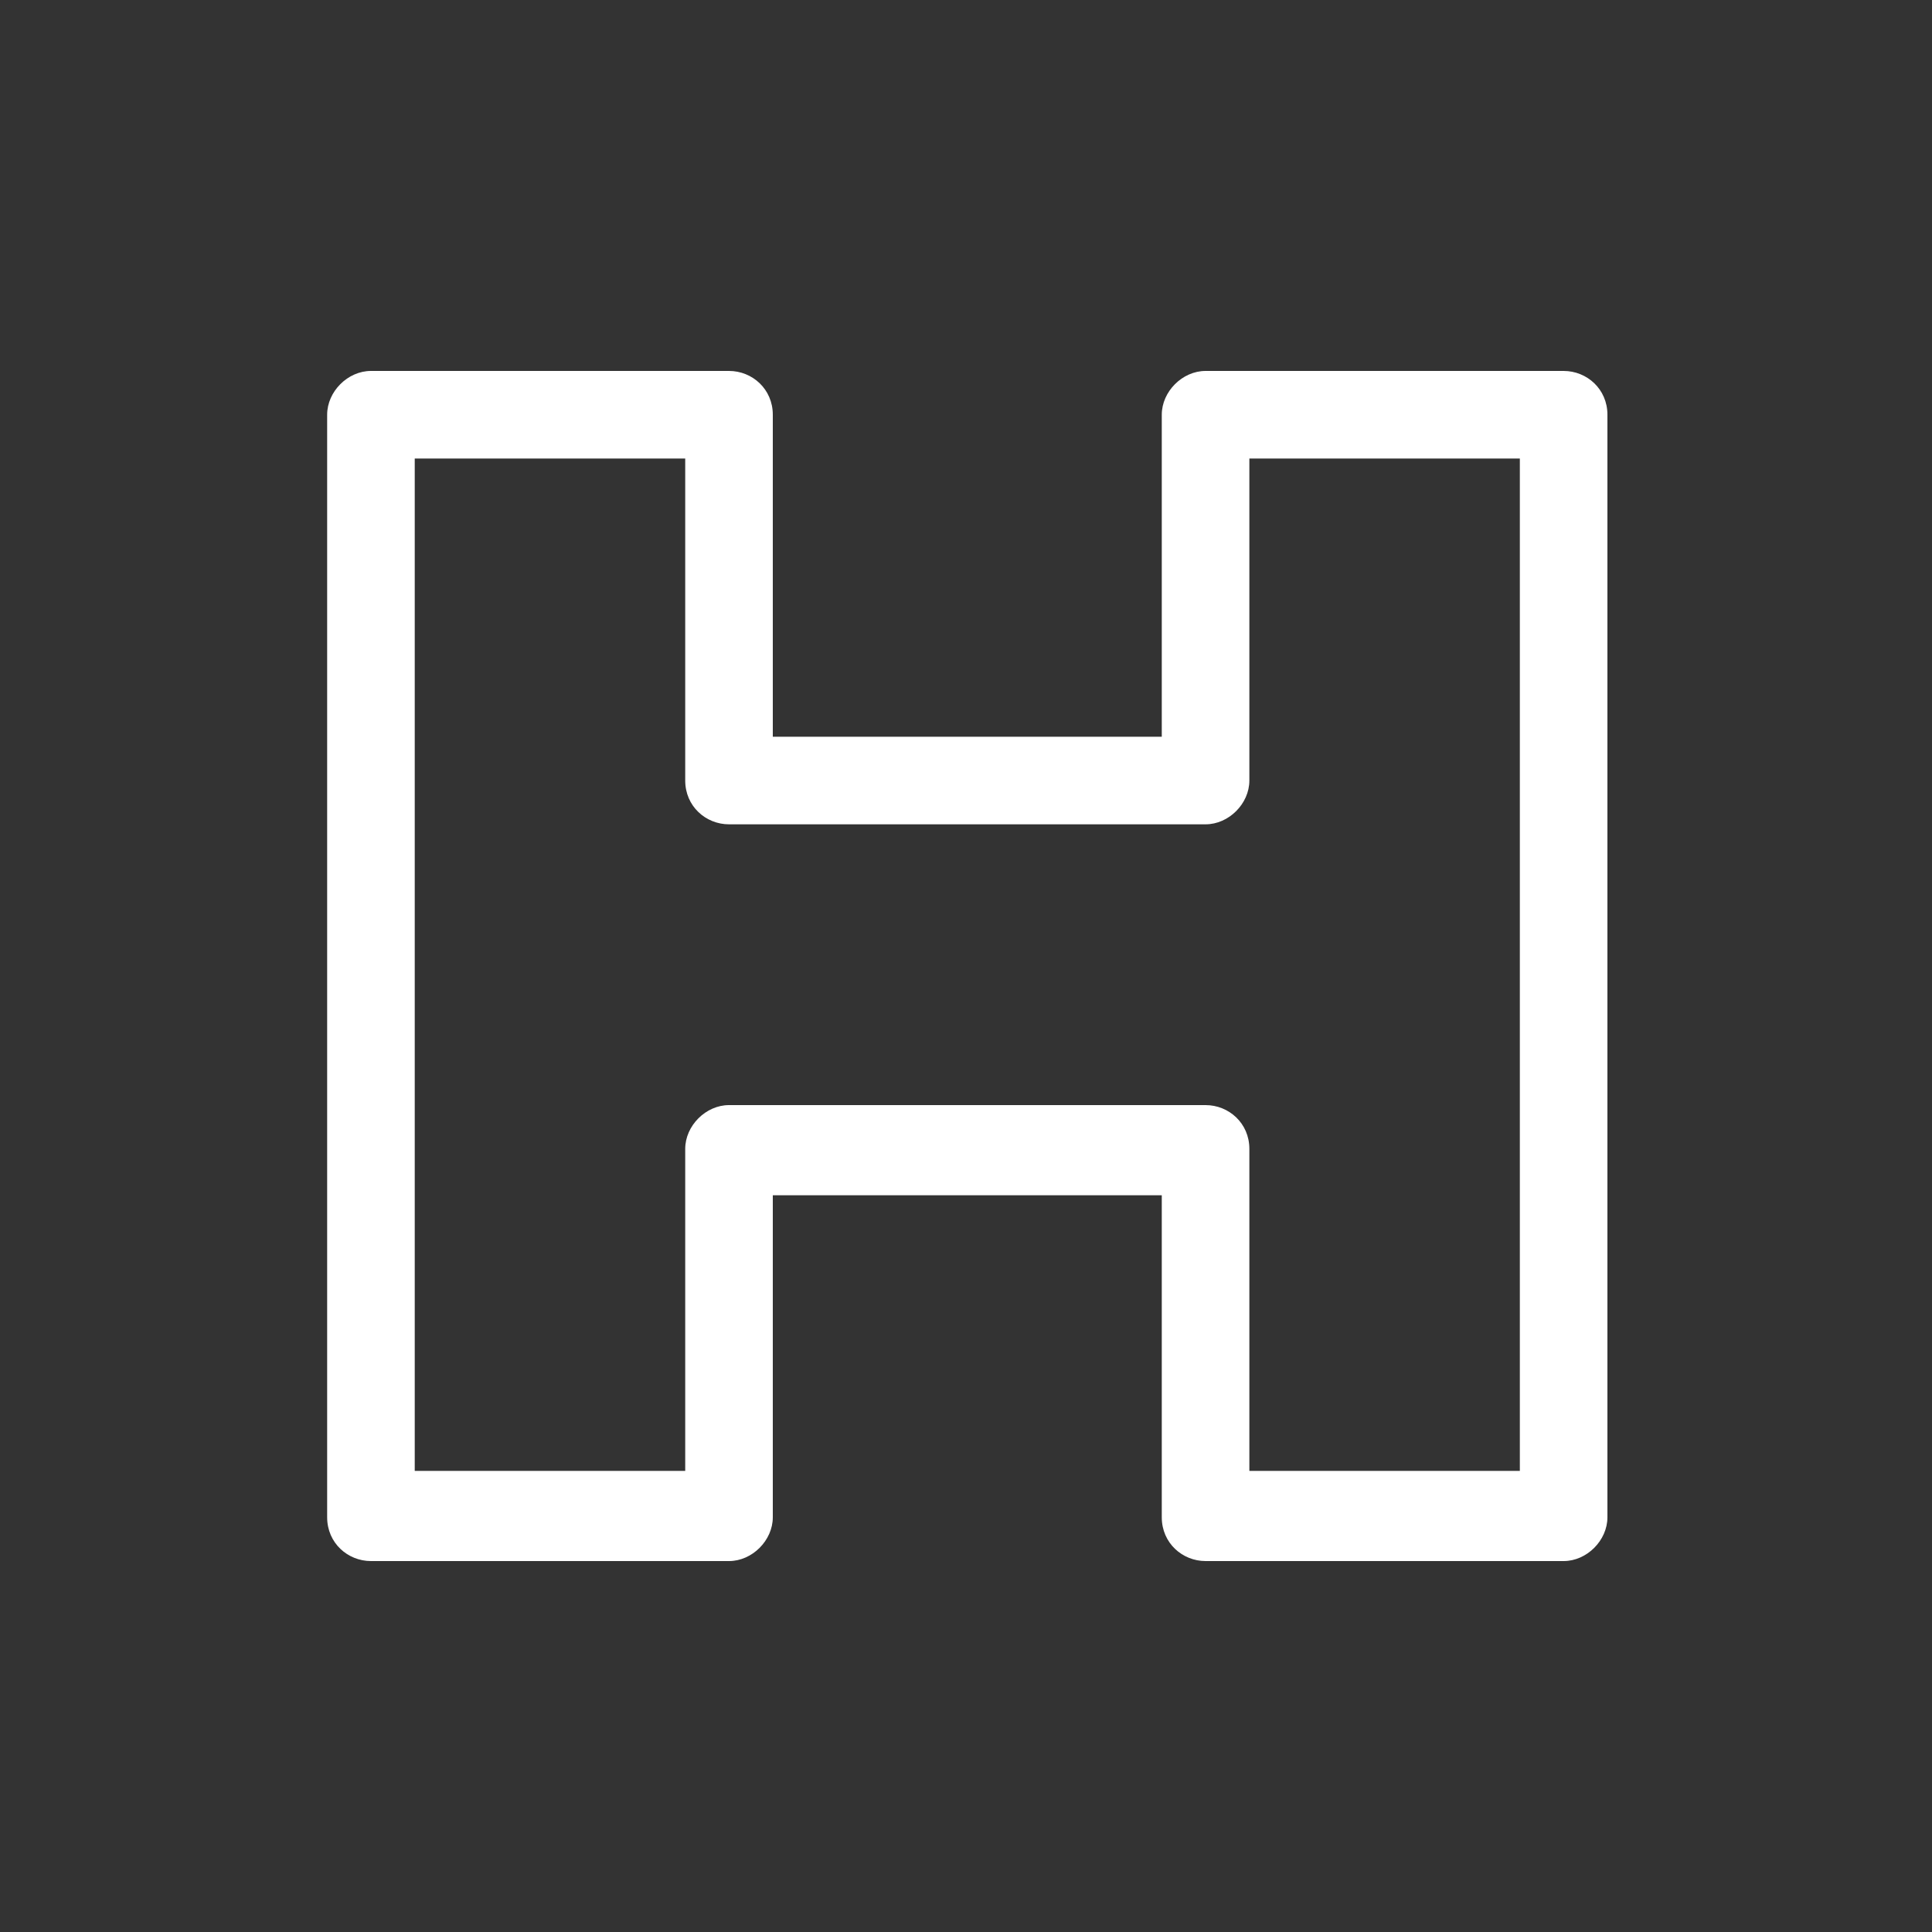 <?xml version="1.0" encoding="UTF-8"?>
<svg xmlns="http://www.w3.org/2000/svg" version="1.1" xmlns:svg="http://www.w3.org/2000/svg" viewBox="0 0 75 75">
  <rect x="0" y="0" width="75" height="75" fill="#333333" stroke="none"/>
  <defs>
    <style>
      .cls-1 {
        fill: #fff;
      }
    </style>
  </defs>
  <!-- Generator: Adobe Illustrator 28.7.2, SVG Export Plug-In . SVG Version: 1.2.0 Build 154)  -->
  <g>
    <g id="svg6132">
      <path id="path500" class="cls-1" d="M14.4,14.4c-.9,0-1.7.8-1.7,1.7,0,0,0,0,0,0v42.8c0,1,.8,1.7,1.7,1.7h13.9c.9,0,1.7-.8,1.7-1.7h0v-12.5h15.1v12.5c0,1,.8,1.7,1.7,1.7h13.9c.9,0,1.7-.8,1.7-1.7h0V16.1c0-1-.8-1.7-1.7-1.7,0,0,0,0,0,0h-13.9c-.9,0-1.7.8-1.7,1.7h0v12.5h-15.1v-12.5c0-1-.8-1.7-1.7-1.7,0,0,0,0,0,0h-13.9ZM16.1,17.8h10.5v12.5c0,1,.8,1.7,1.7,1.7h18.5c.9,0,1.7-.8,1.7-1.7h0v-12.5h10.5v39.3h-10.5v-12.5c0-1-.8-1.7-1.7-1.7h-18.5c-.9,0-1.7.8-1.7,1.7h0v12.5h-10.5V17.8Z"/>
    </g>
  </g>
</svg>
